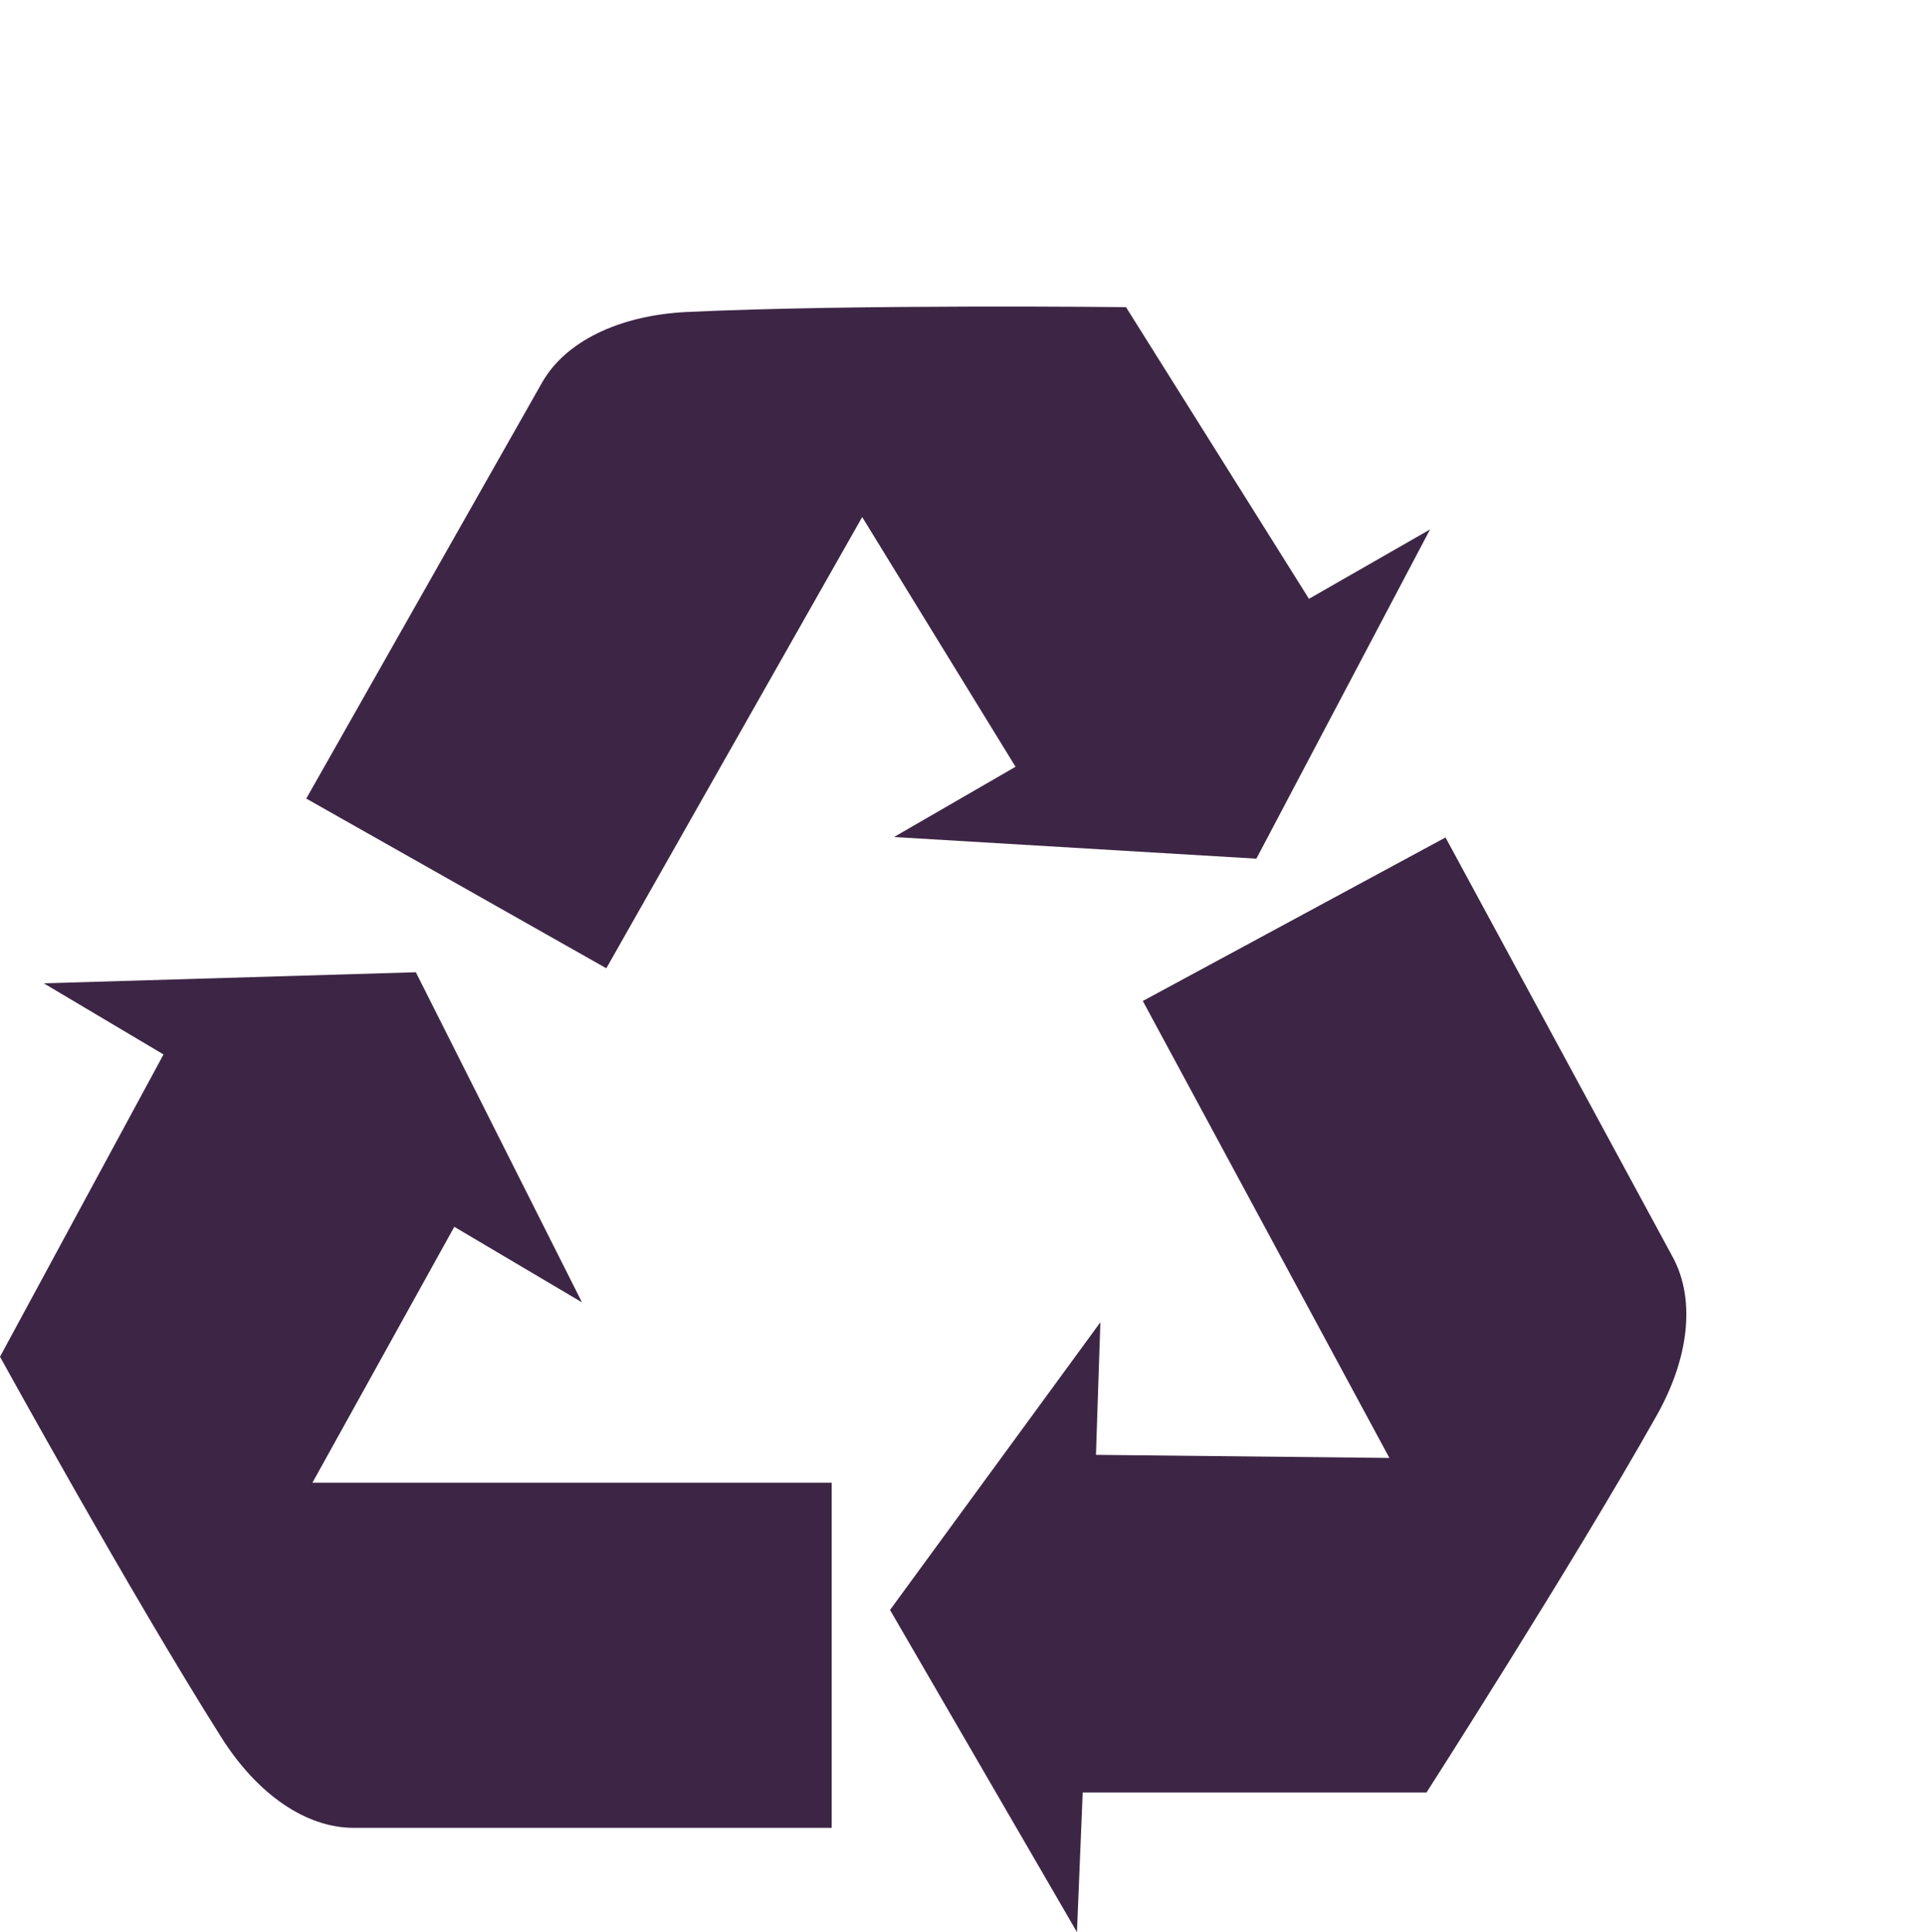 <?xml version="1.0" encoding="UTF-8"?>
<!-- Generator: Adobe Illustrator 28.0.0, SVG Export Plug-In . SVG Version: 6.00 Build 0)  -->
<svg xmlns="http://www.w3.org/2000/svg" xmlns:xlink="http://www.w3.org/1999/xlink" version="1.1" id="Capa_1" x="0px" y="0px" viewBox="0 0 435.6 437.1" style="enable-background:new 0 0 435.6 437.1;" xml:space="preserve">
<style type="text/css">
	.st0{fill:#3D2645;}
	.st1{display:none;}
</style>
<g id="FOOTER_00000156569356575881915560000014873695230065953702_">
	<g>
		<g>
			<path class="st0" d="M102.8,277.6l28.9,17.1l-37.6-74.7l-84.2,2.5L37,238.6L0,307c0,0,29.7,53.9,50,86     c8.3,13.2,19.4,20.6,30,20.6h108.2v-78.1H70.7L102.8,277.6z"></path>
			<path class="st0" d="M202.3,189.4l82,4.9l39.3-74.5l-27.4,15.7l-41.4-66c0,0-61.6-0.7-99.5,1.1c-15.5,0.8-27.4,6.8-32.6,15.9     l-53.4,94.2l67.9,38.4L195.1,117l34.7,56.5L202.3,189.4z"></path>
			<path class="st0" d="M378.6,284.6l-51.5-95.1l-68.5,37l55.8,103.4l-66.4-0.7l1-30l-47.6,65.1l42.3,72.9l1.3-31.6h77.8     c0,0,33.2-51.8,51.8-84.8C382.4,307.2,383.6,294,378.6,284.6z"></path>
		</g>
	</g>
</g>
</svg>
